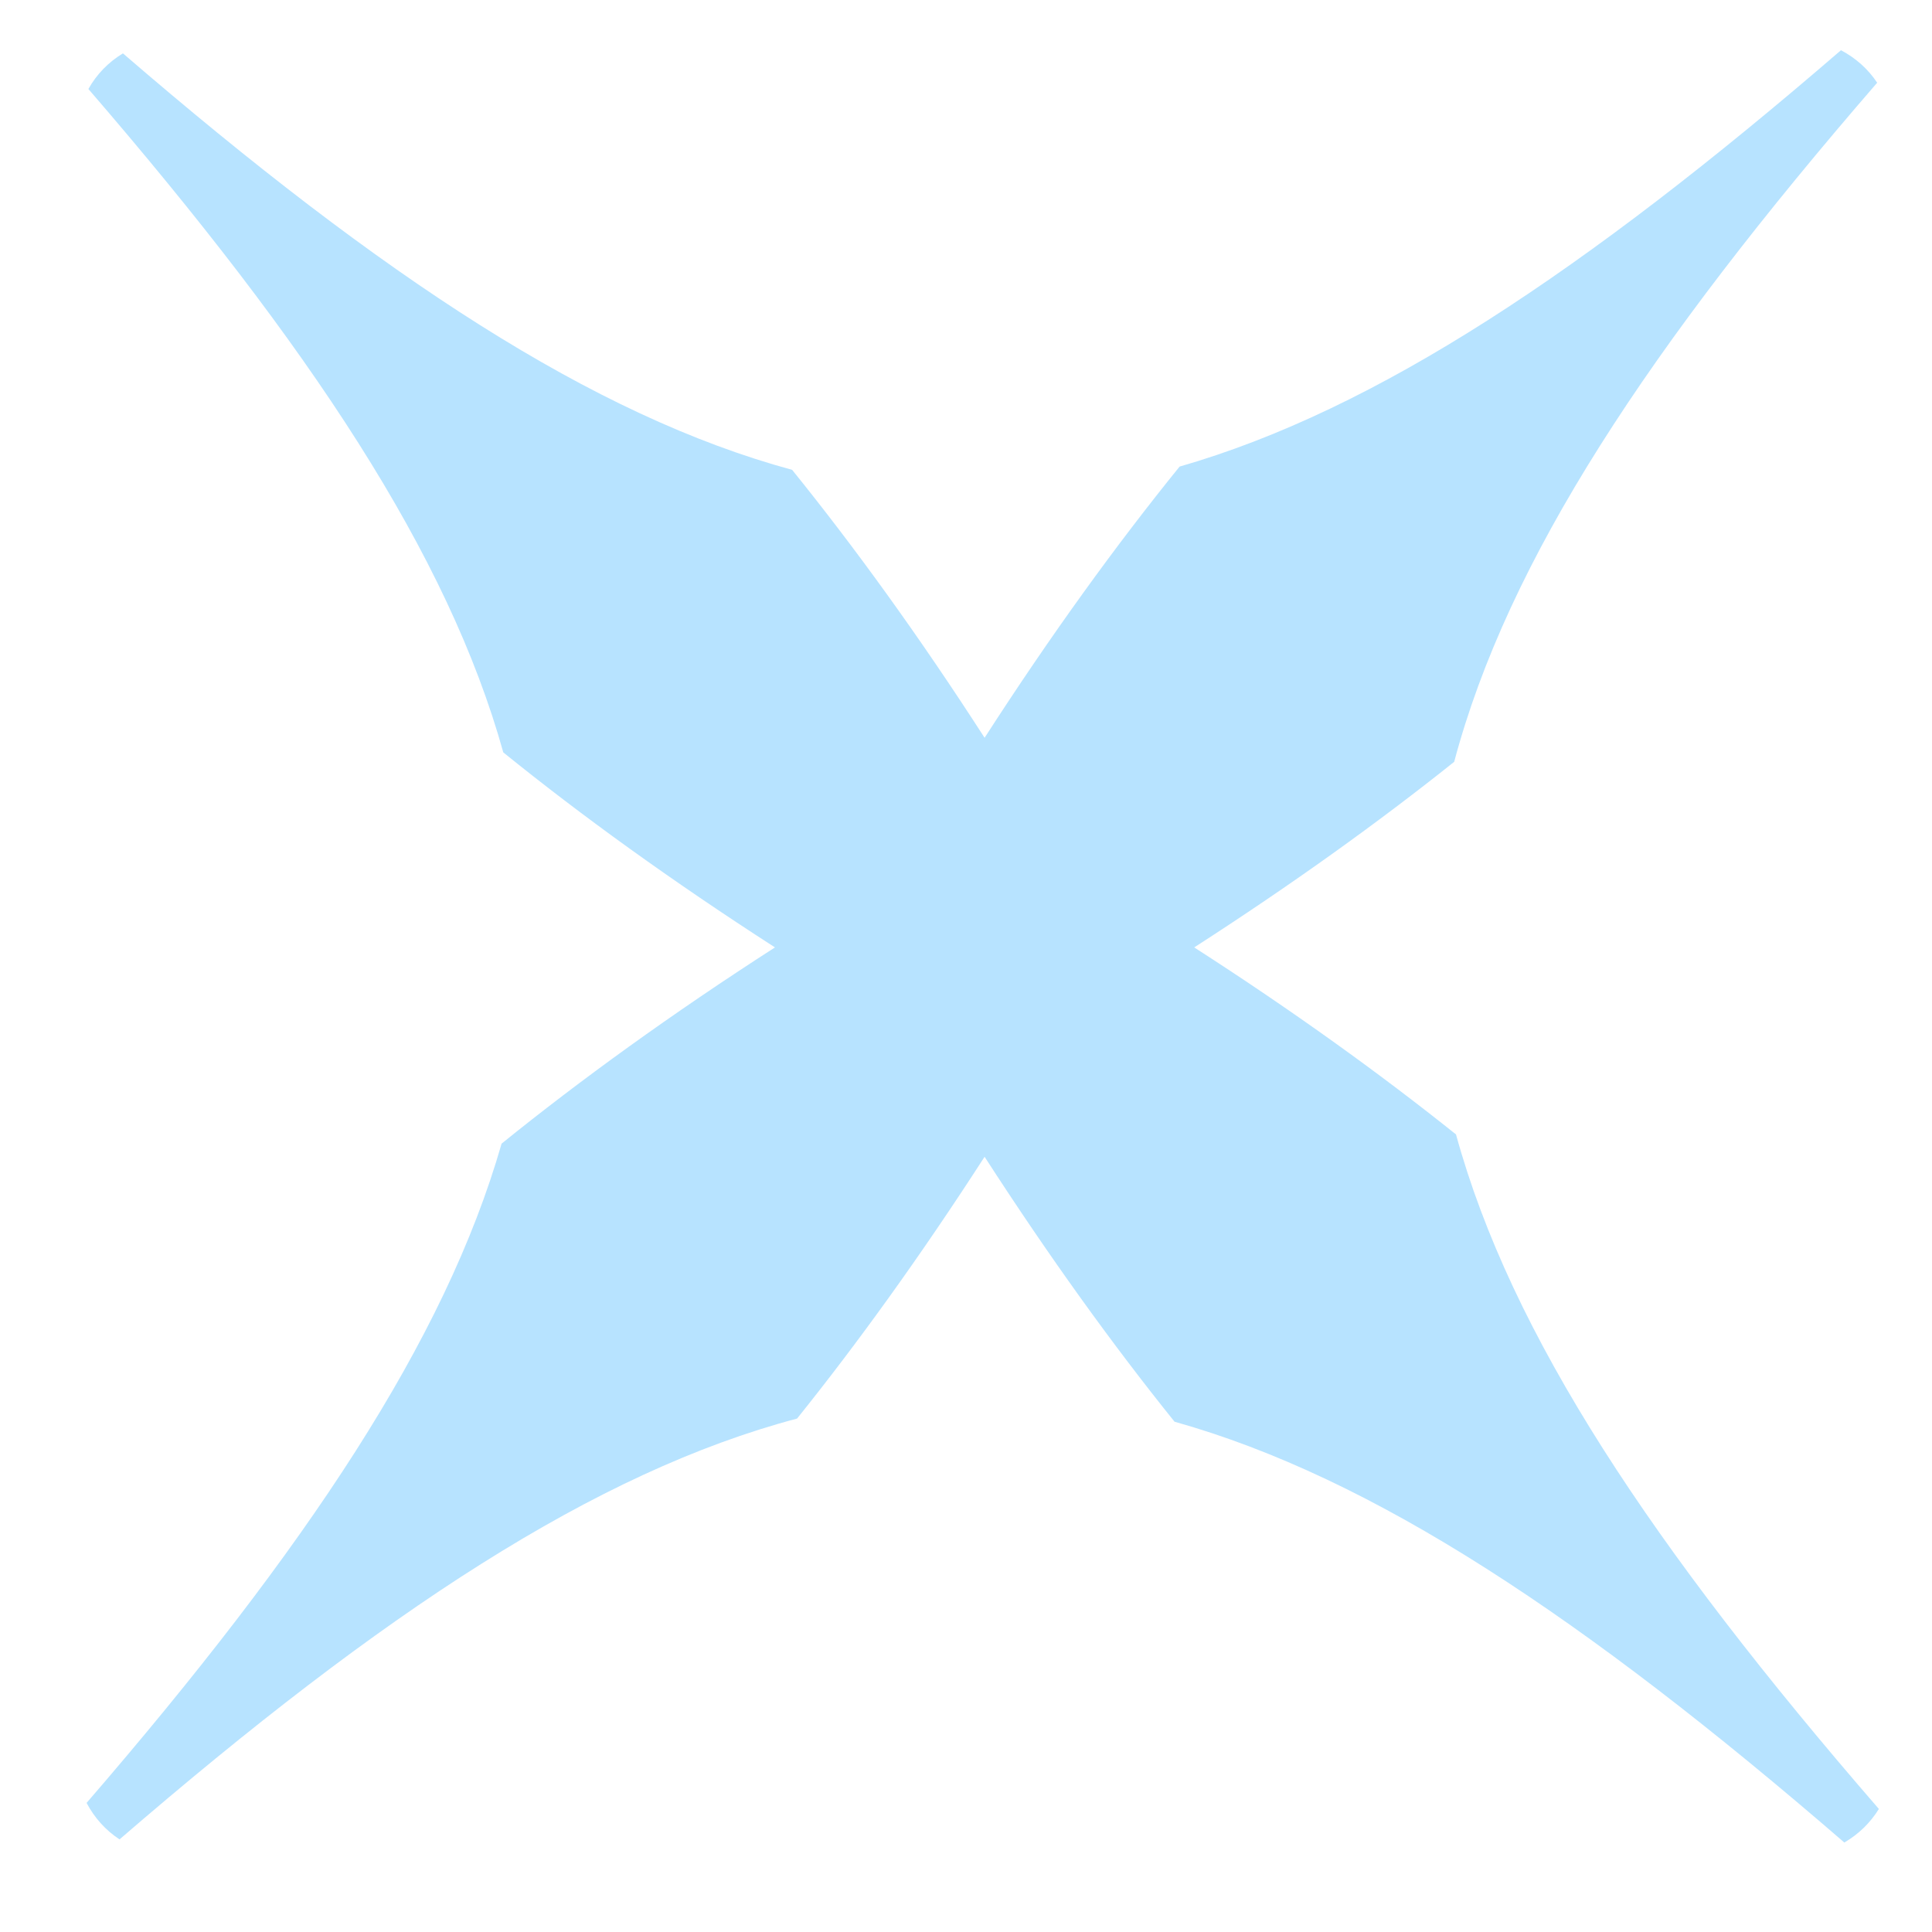<?xml version="1.0" encoding="UTF-8"?> <svg xmlns="http://www.w3.org/2000/svg" width="16" height="16" viewBox="0 0 16 16" fill="none"><path fill-rule="evenodd" clip-rule="evenodd" d="M12.058 9.395C12.513 11.054 13.68 12.812 15.56 14.981C15.488 15.097 15.392 15.19 15.274 15.259C13.122 13.398 11.375 12.236 9.727 11.774C9.216 11.139 8.689 10.409 8.154 9.58C7.626 10.398 7.106 11.119 6.601 11.748C4.933 12.19 3.169 13.351 0.99 15.233C0.874 15.157 0.783 15.055 0.717 14.931C2.542 12.818 3.688 11.095 4.154 9.471C4.806 8.944 5.558 8.399 6.418 7.846C5.564 7.296 4.817 6.756 4.168 6.231C3.713 4.597 2.568 2.864 0.732 0.737C0.801 0.614 0.898 0.515 1.018 0.442C3.166 2.294 4.912 3.443 6.56 3.891C7.078 4.532 7.612 5.269 8.154 6.11C8.703 5.258 9.244 4.512 9.769 3.864C11.397 3.396 13.125 2.247 15.246 0.416C15.369 0.481 15.47 0.571 15.546 0.685C13.654 2.87 12.487 4.638 12.043 6.309C11.417 6.809 10.702 7.323 9.89 7.846C10.708 8.372 11.428 8.891 12.058 9.395Z" fill="#B7E3FF"></path></svg> 